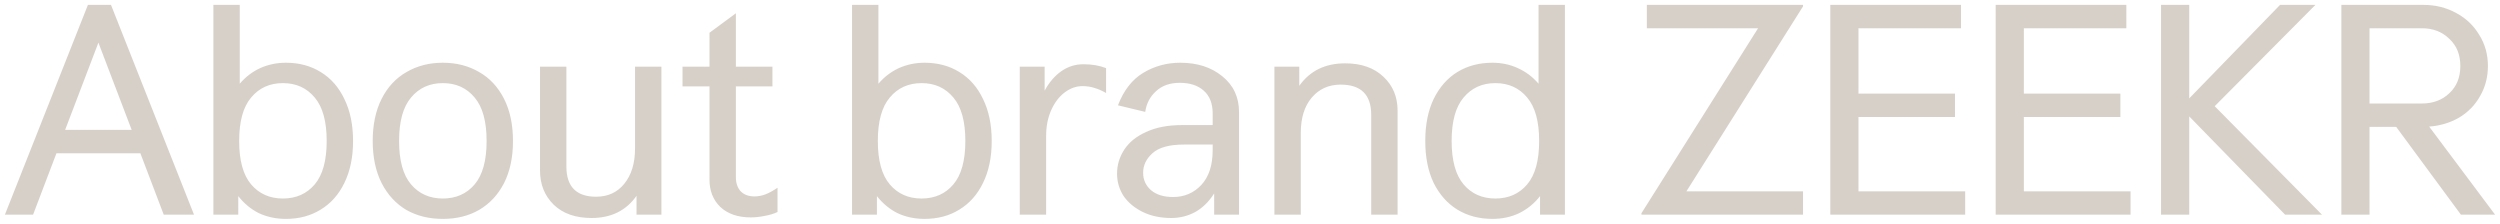 <?xml version="1.0" encoding="UTF-8"?> <svg xmlns="http://www.w3.org/2000/svg" viewBox="5991.474 5027.25 510.894 45.732" data-guides="{&quot;vertical&quot;:[],&quot;horizontal&quot;:[]}"><path fill="#D7D0C8" stroke="none" fill-opacity="1" stroke-width="1" stroke-opacity="1" font-size-adjust="none" id="tSvg23a4959d58" title="Path 6" d="M 6031.123 5071.125 C 6029.061 5071.125 6026.999 5071.125 6024.937 5071.125C 6023.344 5066.94 6021.752 5062.754 6020.159 5058.569C 6014.443 5058.569 6008.726 5058.569 6003.009 5058.569C 6001.417 5062.754 5999.824 5066.94 5998.232 5071.125C 5996.313 5071.125 5994.393 5071.125 5992.474 5071.125C 5998.13 5056.833 6003.785 5042.542 6009.44 5028.25C 6011.013 5028.25 6012.585 5028.25 6014.157 5028.25C 6019.812 5042.542 6025.468 5056.833 6031.123 5071.125ZM 6018.383 5053.791 C 6016.117 5047.85 6013.85 5041.909 6011.584 5035.967C 6009.318 5041.909 6007.052 5047.85 6004.785 5053.791C 6009.318 5053.791 6013.85 5053.791 6018.383 5053.791ZM 6035.081 5028.25 C 6036.878 5028.25 6038.675 5028.25 6040.471 5028.25C 6040.471 5033.62 6040.471 5038.989 6040.471 5044.359C 6041.655 5042.97 6043.044 5041.909 6044.636 5041.174C 6046.27 5040.439 6048.025 5040.071 6049.904 5040.071C 6052.599 5040.071 6054.967 5040.704 6057.009 5041.97C 6059.091 5043.236 6060.704 5045.073 6061.847 5047.483C 6063.032 5049.892 6063.624 5052.75 6063.624 5056.057C 6063.624 5059.365 6063.032 5062.223 6061.847 5064.632C 6060.704 5067.001 6059.091 5068.818 6057.009 5070.084C 6054.967 5071.35 6052.599 5071.983 6049.904 5071.983C 6047.903 5071.983 6046.065 5071.595 6044.391 5070.819C 6042.758 5070.002 6041.349 5068.838 6040.165 5067.328C 6040.165 5068.593 6040.165 5069.859 6040.165 5071.125C 6038.47 5071.125 6036.776 5071.125 6035.081 5071.125C 6035.081 5056.833 6035.081 5042.542 6035.081 5028.25ZM 6040.349 5056.057 C 6040.349 5060.059 6041.165 5063.02 6042.799 5064.939C 6044.432 5066.858 6046.596 5067.818 6049.291 5067.818C 6051.986 5067.818 6054.15 5066.858 6055.784 5064.939C 6057.417 5063.02 6058.234 5060.059 6058.234 5056.057C 6058.234 5052.056 6057.417 5049.095 6055.784 5047.176C 6054.15 5045.216 6051.986 5044.236 6049.291 5044.236C 6046.596 5044.236 6044.432 5045.216 6042.799 5047.176C 6041.165 5049.095 6040.349 5052.056 6040.349 5056.057ZM 6081.972 5071.983 C 6079.155 5071.983 6076.664 5071.37 6074.5 5070.145C 6072.377 5068.879 6070.702 5067.062 6069.477 5064.694C 6068.252 5062.285 6067.64 5059.406 6067.64 5056.057C 6067.64 5052.709 6068.252 5049.83 6069.477 5047.421C 6070.702 5045.012 6072.397 5043.195 6074.561 5041.97C 6076.725 5040.704 6079.196 5040.071 6081.972 5040.071C 6084.749 5040.071 6087.22 5040.704 6089.384 5041.97C 6091.548 5043.195 6093.242 5045.012 6094.467 5047.421C 6095.692 5049.83 6096.305 5052.709 6096.305 5056.057C 6096.305 5059.406 6095.692 5062.285 6094.467 5064.694C 6093.242 5067.062 6091.548 5068.879 6089.384 5070.145C 6087.26 5071.37 6084.79 5071.983 6081.972 5071.983ZM 6073.03 5056.057 C 6073.03 5060.059 6073.847 5063.02 6075.48 5064.939C 6077.113 5066.858 6079.277 5067.818 6081.972 5067.818C 6084.667 5067.818 6086.832 5066.858 6088.465 5064.939C 6090.098 5063.02 6090.915 5060.059 6090.915 5056.057C 6090.915 5052.056 6090.098 5049.095 6088.465 5047.176C 6086.832 5045.216 6084.667 5044.236 6081.972 5044.236C 6079.277 5044.236 6077.113 5045.216 6075.48 5047.176C 6073.847 5049.095 6073.03 5052.056 6073.03 5056.057ZM 6126.638 5071.125 C 6124.943 5071.125 6123.249 5071.125 6121.554 5071.125C 6121.554 5069.839 6121.554 5068.552 6121.554 5067.266C 6119.43 5070.288 6116.368 5071.799 6112.366 5071.799C 6109.1 5071.799 6106.527 5070.9 6104.649 5069.104C 6102.77 5067.266 6101.831 5064.939 6101.831 5062.121C 6101.831 5055.037 6101.831 5047.952 6101.831 5040.868C 6103.628 5040.868 6105.424 5040.868 6107.221 5040.868C 6107.221 5047.666 6107.221 5054.465 6107.221 5061.264C 6107.221 5065.388 6109.243 5067.45 6113.285 5067.45C 6115.694 5067.45 6117.613 5066.572 6119.043 5064.816C 6120.513 5063.02 6121.248 5060.61 6121.248 5057.589C 6121.248 5052.015 6121.248 5046.441 6121.248 5040.868C 6123.045 5040.868 6124.841 5040.868 6126.638 5040.868C 6126.638 5050.953 6126.638 5061.039 6126.638 5071.125ZM 6150.368 5070.574 C 6149.592 5070.941 6148.714 5071.207 6147.734 5071.37C 6146.754 5071.574 6145.815 5071.676 6144.917 5071.676C 6142.263 5071.676 6140.18 5070.962 6138.669 5069.533C 6137.199 5068.103 6136.464 5066.245 6136.464 5063.959C 6136.464 5057.609 6136.464 5051.26 6136.464 5044.91C 6134.627 5044.91 6132.789 5044.91 6130.952 5044.91C 6130.952 5043.562 6130.952 5042.215 6130.952 5040.868C 6132.789 5040.868 6134.627 5040.868 6136.464 5040.868C 6136.464 5038.56 6136.464 5036.253 6136.464 5033.946C 6138.261 5032.619 6140.057 5031.292 6141.854 5029.965C 6141.854 5033.599 6141.854 5037.233 6141.854 5040.868C 6144.345 5040.868 6146.836 5040.868 6149.327 5040.868C 6149.327 5042.215 6149.327 5043.562 6149.327 5044.91C 6146.836 5044.91 6144.345 5044.91 6141.854 5044.91C 6141.854 5051.096 6141.854 5057.282 6141.854 5063.469C 6141.854 5064.653 6142.181 5065.613 6142.834 5066.347C 6143.529 5067.042 6144.468 5067.389 6145.652 5067.389C 6146.428 5067.389 6147.183 5067.246 6147.918 5066.96C 6148.653 5066.674 6149.47 5066.225 6150.368 5065.613C 6150.368 5067.266 6150.368 5068.92 6150.368 5070.574ZM 6165.596 5028.25 C 6167.393 5028.25 6169.189 5028.25 6170.986 5028.25C 6170.986 5033.62 6170.986 5038.989 6170.986 5044.359C 6172.171 5042.97 6173.559 5041.909 6175.151 5041.174C 6176.785 5040.439 6178.541 5040.071 6180.419 5040.071C 6183.114 5040.071 6185.482 5040.704 6187.524 5041.97C 6189.606 5043.236 6191.219 5045.073 6192.363 5047.483C 6193.547 5049.892 6194.139 5052.75 6194.139 5056.057C 6194.139 5059.365 6193.547 5062.223 6192.363 5064.632C 6191.219 5067.001 6189.606 5068.818 6187.524 5070.084C 6185.482 5071.35 6183.114 5071.983 6180.419 5071.983C 6178.418 5071.983 6176.581 5071.595 6174.906 5070.819C 6173.273 5070.002 6171.864 5068.838 6170.68 5067.328C 6170.68 5068.593 6170.68 5069.859 6170.68 5071.125C 6168.985 5071.125 6167.291 5071.125 6165.596 5071.125C 6165.596 5056.833 6165.596 5042.542 6165.596 5028.25ZM 6170.864 5056.057 C 6170.864 5060.059 6171.681 5063.02 6173.314 5064.939C 6174.947 5066.858 6177.111 5067.818 6179.806 5067.818C 6182.501 5067.818 6184.666 5066.858 6186.299 5064.939C 6187.932 5063.02 6188.749 5060.059 6188.749 5056.057C 6188.749 5052.056 6187.932 5049.095 6186.299 5047.176C 6184.666 5045.216 6182.501 5044.236 6179.806 5044.236C 6177.111 5044.236 6174.947 5045.216 6173.314 5047.176C 6171.681 5049.095 6170.864 5052.056 6170.864 5056.057ZM 6199.87 5040.868 C 6201.565 5040.868 6203.259 5040.868 6204.954 5040.868C 6204.954 5042.501 6204.954 5044.134 6204.954 5045.767C 6205.893 5044.052 6207.036 5042.725 6208.384 5041.786C 6209.731 5040.847 6211.242 5040.377 6212.916 5040.377C 6214.631 5040.377 6216.163 5040.643 6217.51 5041.174C 6217.51 5042.868 6217.51 5044.563 6217.51 5046.257C 6216.653 5045.767 6215.856 5045.42 6215.121 5045.216C 6214.386 5044.971 6213.57 5044.849 6212.671 5044.849C 6211.406 5044.849 6210.201 5045.278 6209.058 5046.135C 6207.914 5046.993 6206.996 5048.197 6206.301 5049.749C 6205.607 5051.3 6205.26 5053.056 6205.26 5055.016C 6205.26 5060.386 6205.26 5065.755 6205.26 5071.125C 6203.463 5071.125 6201.667 5071.125 6199.87 5071.125C 6199.87 5061.039 6199.87 5050.953 6199.87 5040.868ZM 6239.597 5066.776 C 6238.536 5068.45 6237.25 5069.716 6235.739 5070.574C 6234.228 5071.39 6232.595 5071.799 6230.839 5071.799C 6228.634 5071.799 6226.694 5071.39 6225.02 5070.574C 6223.346 5069.757 6222.039 5068.675 6221.1 5067.328C 6220.202 5065.939 6219.752 5064.408 6219.752 5062.734C 6219.752 5060.978 6220.242 5059.345 6221.222 5057.834C 6222.202 5056.323 6223.693 5055.118 6225.694 5054.22C 6227.695 5053.281 6230.145 5052.811 6233.044 5052.811C 6235.126 5052.811 6237.209 5052.811 6239.291 5052.811C 6239.291 5052.015 6239.291 5051.219 6239.291 5050.422C 6239.291 5048.381 6238.679 5046.829 6237.454 5045.767C 6236.27 5044.706 6234.636 5044.175 6232.554 5044.175C 6230.553 5044.175 6228.94 5044.747 6227.715 5045.89C 6226.49 5046.993 6225.755 5048.401 6225.51 5050.116C 6223.652 5049.667 6221.794 5049.218 6219.936 5048.769C 6221.12 5045.706 6222.835 5043.501 6225.081 5042.154C 6227.368 5040.765 6229.9 5040.071 6232.676 5040.071C 6236.147 5040.071 6239.005 5040.99 6241.251 5042.828C 6243.538 5044.665 6244.681 5047.115 6244.681 5050.177C 6244.681 5057.16 6244.681 5064.142 6244.681 5071.125C 6242.986 5071.125 6241.292 5071.125 6239.597 5071.125C 6239.597 5069.675 6239.597 5068.226 6239.597 5066.776ZM 6225.081 5062.55 C 6225.081 5063.979 6225.612 5065.163 6226.674 5066.102C 6227.776 5067.042 6229.287 5067.511 6231.206 5067.511C 6233.493 5067.511 6235.412 5066.695 6236.964 5065.061C 6238.515 5063.387 6239.291 5061.019 6239.291 5057.956C 6239.291 5057.568 6239.291 5057.18 6239.291 5056.792C 6237.331 5056.792 6235.371 5056.792 6233.411 5056.792C 6230.43 5056.792 6228.287 5057.385 6226.98 5058.569C 6225.714 5059.712 6225.081 5061.039 6225.081 5062.55ZM 6251.909 5040.868 C 6253.603 5040.868 6255.298 5040.868 6256.992 5040.868C 6256.992 5042.174 6256.992 5043.481 6256.992 5044.788C 6259.157 5041.725 6262.28 5040.194 6266.364 5040.194C 6269.671 5040.194 6272.285 5041.113 6274.204 5042.95C 6276.123 5044.747 6277.082 5047.054 6277.082 5049.871C 6277.082 5056.956 6277.082 5064.04 6277.082 5071.125C 6275.285 5071.125 6273.489 5071.125 6271.692 5071.125C 6271.692 5064.326 6271.692 5057.527 6271.692 5050.729C 6271.692 5046.605 6269.61 5044.542 6265.445 5044.542C 6262.995 5044.542 6261.015 5045.441 6259.504 5047.238C 6258.034 5048.993 6257.299 5051.382 6257.299 5054.404C 6257.299 5059.977 6257.299 5065.551 6257.299 5071.125C 6255.502 5071.125 6253.706 5071.125 6251.909 5071.125C 6251.909 5061.039 6251.909 5050.953 6251.909 5040.868ZM 6306.194 5071.125 C 6306.194 5069.859 6306.194 5068.593 6306.194 5067.328C 6305.01 5068.838 6303.581 5070.002 6301.907 5070.819C 6300.274 5071.595 6298.456 5071.983 6296.456 5071.983C 6293.761 5071.983 6291.372 5071.35 6289.289 5070.084C 6287.248 5068.818 6285.635 5067.001 6284.451 5064.632C 6283.307 5062.223 6282.736 5059.365 6282.736 5056.057C 6282.736 5052.75 6283.307 5049.892 6284.451 5047.483C 6285.635 5045.073 6287.248 5043.236 6289.289 5041.97C 6291.372 5040.704 6293.761 5040.071 6296.456 5040.071C 6298.334 5040.071 6300.069 5040.439 6301.662 5041.174C 6303.295 5041.909 6304.704 5042.97 6305.888 5044.359C 6305.888 5038.989 6305.888 5033.62 6305.888 5028.25C 6307.685 5028.25 6309.481 5028.25 6311.278 5028.25C 6311.278 5042.542 6311.278 5056.833 6311.278 5071.125C 6309.583 5071.125 6307.889 5071.125 6306.194 5071.125ZM 6288.126 5056.057 C 6288.126 5060.059 6288.942 5063.02 6290.576 5064.939C 6292.209 5066.858 6294.373 5067.818 6297.068 5067.818C 6299.763 5067.818 6301.927 5066.858 6303.561 5064.939C 6305.194 5063.02 6306.011 5060.059 6306.011 5056.057C 6306.011 5052.056 6305.194 5049.095 6303.561 5047.176C 6301.927 5045.216 6299.763 5044.236 6297.068 5044.236C 6294.373 5044.236 6292.209 5045.216 6290.576 5047.176C 6288.942 5049.095 6288.126 5052.056 6288.126 5056.057ZM 6326.92 5070.819 C 6334.862 5058.222 6342.804 5045.625 6350.746 5033.028C 6343.171 5033.028 6335.597 5033.028 6328.022 5033.028C 6328.022 5031.435 6328.022 5029.842 6328.022 5028.25C 6338.659 5028.25 6349.297 5028.25 6359.934 5028.25C 6359.934 5028.352 6359.934 5028.454 6359.934 5028.556C 6351.992 5041.153 6344.049 5053.75 6336.107 5066.347C 6344.049 5066.347 6351.992 5066.347 6359.934 5066.347C 6359.934 5067.94 6359.934 5069.533 6359.934 5071.125C 6348.929 5071.125 6337.925 5071.125 6326.92 5071.125C 6326.92 5071.023 6326.92 5070.921 6326.92 5070.819ZM 6365.511 5028.25 C 6374.413 5028.25 6383.314 5028.25 6392.216 5028.25C 6392.216 5029.842 6392.216 5031.435 6392.216 5033.028C 6385.233 5033.028 6378.251 5033.028 6371.268 5033.028C 6371.268 5037.478 6371.268 5041.929 6371.268 5046.38C 6377.842 5046.38 6384.417 5046.38 6390.991 5046.38C 6390.991 5047.972 6390.991 5049.565 6390.991 5051.158C 6384.417 5051.158 6377.842 5051.158 6371.268 5051.158C 6371.268 5056.221 6371.268 5061.284 6371.268 5066.347C 6378.536 5066.347 6385.805 5066.347 6393.073 5066.347C 6393.073 5067.94 6393.073 5069.533 6393.073 5071.125C 6383.886 5071.125 6374.698 5071.125 6365.511 5071.125C 6365.511 5056.833 6365.511 5042.542 6365.511 5028.25ZM 6399.306 5028.25 C 6408.208 5028.25 6417.109 5028.25 6426.011 5028.25C 6426.011 5029.842 6426.011 5031.435 6426.011 5033.028C 6419.028 5033.028 6412.046 5033.028 6405.063 5033.028C 6405.063 5037.478 6405.063 5041.929 6405.063 5046.38C 6411.637 5046.38 6418.212 5046.38 6424.786 5046.38C 6424.786 5047.972 6424.786 5049.565 6424.786 5051.158C 6418.212 5051.158 6411.637 5051.158 6405.063 5051.158C 6405.063 5056.221 6405.063 5061.284 6405.063 5066.347C 6412.331 5066.347 6419.6 5066.347 6426.868 5066.347C 6426.868 5067.94 6426.868 5069.533 6426.868 5071.125C 6417.681 5071.125 6408.493 5071.125 6399.306 5071.125C 6399.306 5056.833 6399.306 5042.542 6399.306 5028.25ZM 6438.859 5051.035 C 6438.859 5057.732 6438.859 5064.428 6438.859 5071.125C 6436.94 5071.125 6435.02 5071.125 6433.101 5071.125C 6433.101 5056.833 6433.101 5042.542 6433.101 5028.25C 6435.02 5028.25 6436.94 5028.25 6438.859 5028.25C 6438.859 5034.62 6438.859 5040.99 6438.859 5047.36C 6445.045 5040.99 6451.231 5034.62 6457.417 5028.25C 6459.826 5028.25 6462.236 5028.25 6464.645 5028.25C 6457.785 5035.151 6450.925 5042.052 6444.065 5048.953C 6451.374 5056.343 6458.683 5063.734 6465.992 5071.125C 6463.481 5071.125 6460.97 5071.125 6458.459 5071.125C 6451.926 5064.428 6445.392 5057.732 6438.859 5051.035ZM 6469.947 5028.25 C 6475.541 5028.25 6481.135 5028.25 6486.729 5028.25C 6489.179 5028.25 6491.405 5028.801 6493.405 5029.904C 6495.406 5030.965 6496.978 5032.456 6498.122 5034.375C 6499.306 5036.253 6499.898 5038.377 6499.898 5040.745C 6499.898 5042.991 6499.367 5045.033 6498.305 5046.87C 6497.285 5048.708 6495.855 5050.177 6494.018 5051.28C 6492.18 5052.342 6490.139 5052.954 6487.893 5053.118C 6492.385 5059.12 6496.876 5065.123 6501.368 5071.125C 6499.04 5071.125 6496.713 5071.125 6494.385 5071.125C 6489.975 5065.143 6485.565 5059.161 6481.155 5053.179C 6479.338 5053.179 6477.521 5053.179 6475.704 5053.179C 6475.704 5059.161 6475.704 5065.143 6475.704 5071.125C 6473.785 5071.125 6471.866 5071.125 6469.947 5071.125C 6469.947 5056.833 6469.947 5042.542 6469.947 5028.25ZM 6486.423 5048.401 C 6488.669 5048.401 6490.527 5047.707 6491.997 5046.319C 6493.508 5044.93 6494.263 5043.073 6494.263 5040.745C 6494.263 5038.417 6493.508 5036.56 6491.997 5035.171C 6490.527 5033.742 6488.669 5033.028 6486.423 5033.028C 6482.85 5033.028 6479.277 5033.028 6475.704 5033.028C 6475.704 5038.152 6475.704 5043.277 6475.704 5048.401C 6479.277 5048.401 6482.85 5048.401 6486.423 5048.401Z"></path><defs></defs></svg> 